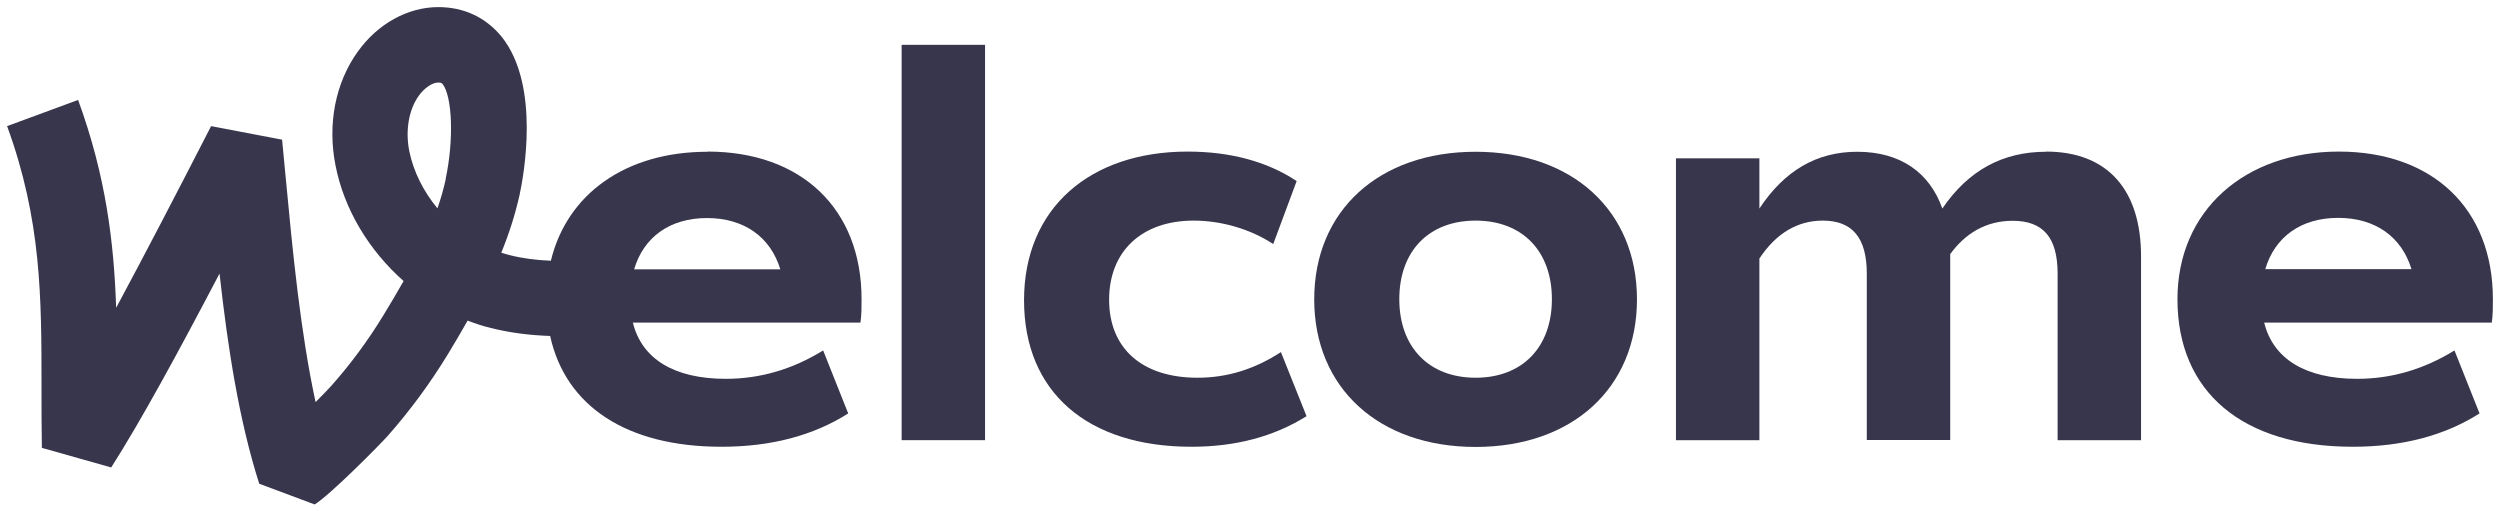 <svg width="176" height="36" viewBox="0 0 176 36" fill="none" xmlns="http://www.w3.org/2000/svg">
<path d="M49.808 10.684C44.038 10.684 39.916 13.662 38.782 18.355C37.752 18.316 36.76 18.187 35.858 17.955C35.665 17.903 35.472 17.852 35.291 17.787C35.832 16.472 36.27 15.106 36.579 13.714C36.85 12.463 38.074 6.03 35.317 2.588C34.197 1.222 32.664 0.5 30.86 0.5C28.709 0.5 26.584 1.673 25.18 3.645C23.608 5.837 23.042 8.75 23.621 11.651C24.227 14.758 25.991 17.645 28.413 19.785C27.936 20.623 27.46 21.436 26.983 22.209C25.914 23.962 24.69 25.625 23.325 27.159C23.119 27.391 22.707 27.817 22.217 28.307C21.148 23.369 20.607 17.749 20.092 12.283L19.86 9.833L14.862 8.879C12.454 13.572 10.186 17.929 8.177 21.668C8.022 17.065 7.456 12.386 5.498 7.036L0.5 8.879C2.922 15.505 2.922 20.946 2.922 27.262C2.922 28.655 2.922 30.06 2.947 31.529L7.829 32.909C9.916 29.634 12.518 24.865 15.455 19.257C16.034 24.465 16.82 29.57 18.25 34.056L22.153 35.513C23.235 34.855 26.764 31.285 27.292 30.692C28.851 28.925 30.268 27.005 31.504 24.981C31.981 24.194 32.458 23.395 32.921 22.57C33.449 22.776 33.99 22.957 34.544 23.086C35.858 23.421 37.262 23.601 38.73 23.653C39.812 28.603 44.128 31.452 50.787 31.452C54.278 31.452 57.253 30.666 59.714 29.106L57.949 24.671C55.798 25.999 53.518 26.669 51.096 26.669C47.451 26.669 45.184 25.264 44.553 22.712H60.577C60.654 22.119 60.654 21.655 60.654 21.062C60.654 14.706 56.429 10.671 49.808 10.671V10.684ZM31.388 12.579C31.234 13.275 31.041 13.972 30.796 14.668C29.817 13.482 29.108 12.089 28.812 10.633C28.529 9.189 28.774 7.732 29.482 6.739C29.869 6.198 30.435 5.811 30.847 5.811C31.066 5.811 31.092 5.85 31.157 5.914C31.852 6.791 31.955 9.898 31.375 12.579H31.388ZM44.643 18.96C45.313 16.692 47.155 15.351 49.77 15.351C52.384 15.351 54.239 16.679 54.935 18.96H44.63H44.643Z" fill="#38364C"/>
<path d="M69.348 3.156H63.475V30.988H69.348V3.156Z" fill="#38364C"/>
<path d="M84.303 26.592C80.388 26.592 78.082 24.517 78.082 21.101C78.082 17.684 80.388 15.531 84.033 15.531C85.991 15.531 88.026 16.124 89.636 17.181L91.285 12.747C89.172 11.342 86.545 10.671 83.608 10.671C76.716 10.671 72.092 14.668 72.092 21.139C72.092 27.611 76.562 31.452 83.878 31.452C86.97 31.452 89.675 30.743 91.98 29.299L90.177 24.787C88.374 25.96 86.454 26.592 84.303 26.592Z" fill="#38364C"/>
<path d="M103.882 10.684C97.068 10.684 92.521 14.835 92.521 21.075C92.521 27.314 97.068 31.465 103.882 31.465C110.696 31.465 115.243 27.314 115.243 21.075C115.243 14.835 110.696 10.684 103.882 10.684ZM103.882 26.592C100.597 26.592 98.511 24.439 98.511 21.062C98.511 17.684 100.584 15.531 103.882 15.531C107.179 15.531 109.253 17.684 109.253 21.062C109.253 24.439 107.179 26.592 103.882 26.592Z" fill="#38364C"/>
<path d="M144.032 10.684C141.018 10.684 138.583 11.973 136.741 14.681C135.84 12.128 133.766 10.684 130.752 10.684C127.892 10.684 125.625 12.012 123.861 14.681V11.148H117.987V30.988H123.861V18.2C125.033 16.434 126.527 15.531 128.33 15.531C130.404 15.531 131.422 16.743 131.422 19.257V30.975H137.295V17.89C138.352 16.434 139.807 15.544 141.688 15.544C143.839 15.544 144.856 16.717 144.856 19.27V30.988H150.73V18.045C150.73 13.417 148.424 10.671 144.032 10.671V10.684Z" fill="#38364C"/>
<path d="M175.5 21.062C175.5 14.706 171.275 10.671 164.654 10.671C158.034 10.671 153.293 14.822 153.293 21.062C153.293 27.611 157.879 31.452 165.633 31.452C169.124 31.452 172.1 30.666 174.56 29.106L172.795 24.671C170.644 25.999 168.364 26.669 165.943 26.669C162.297 26.669 160.03 25.264 159.399 22.712H175.423C175.5 22.119 175.5 21.655 175.5 21.062ZM159.476 18.948C160.146 16.679 161.988 15.338 164.603 15.338C167.218 15.338 169.073 16.666 169.768 18.948H159.463H159.476Z" fill="#38364C"/>
</svg>
